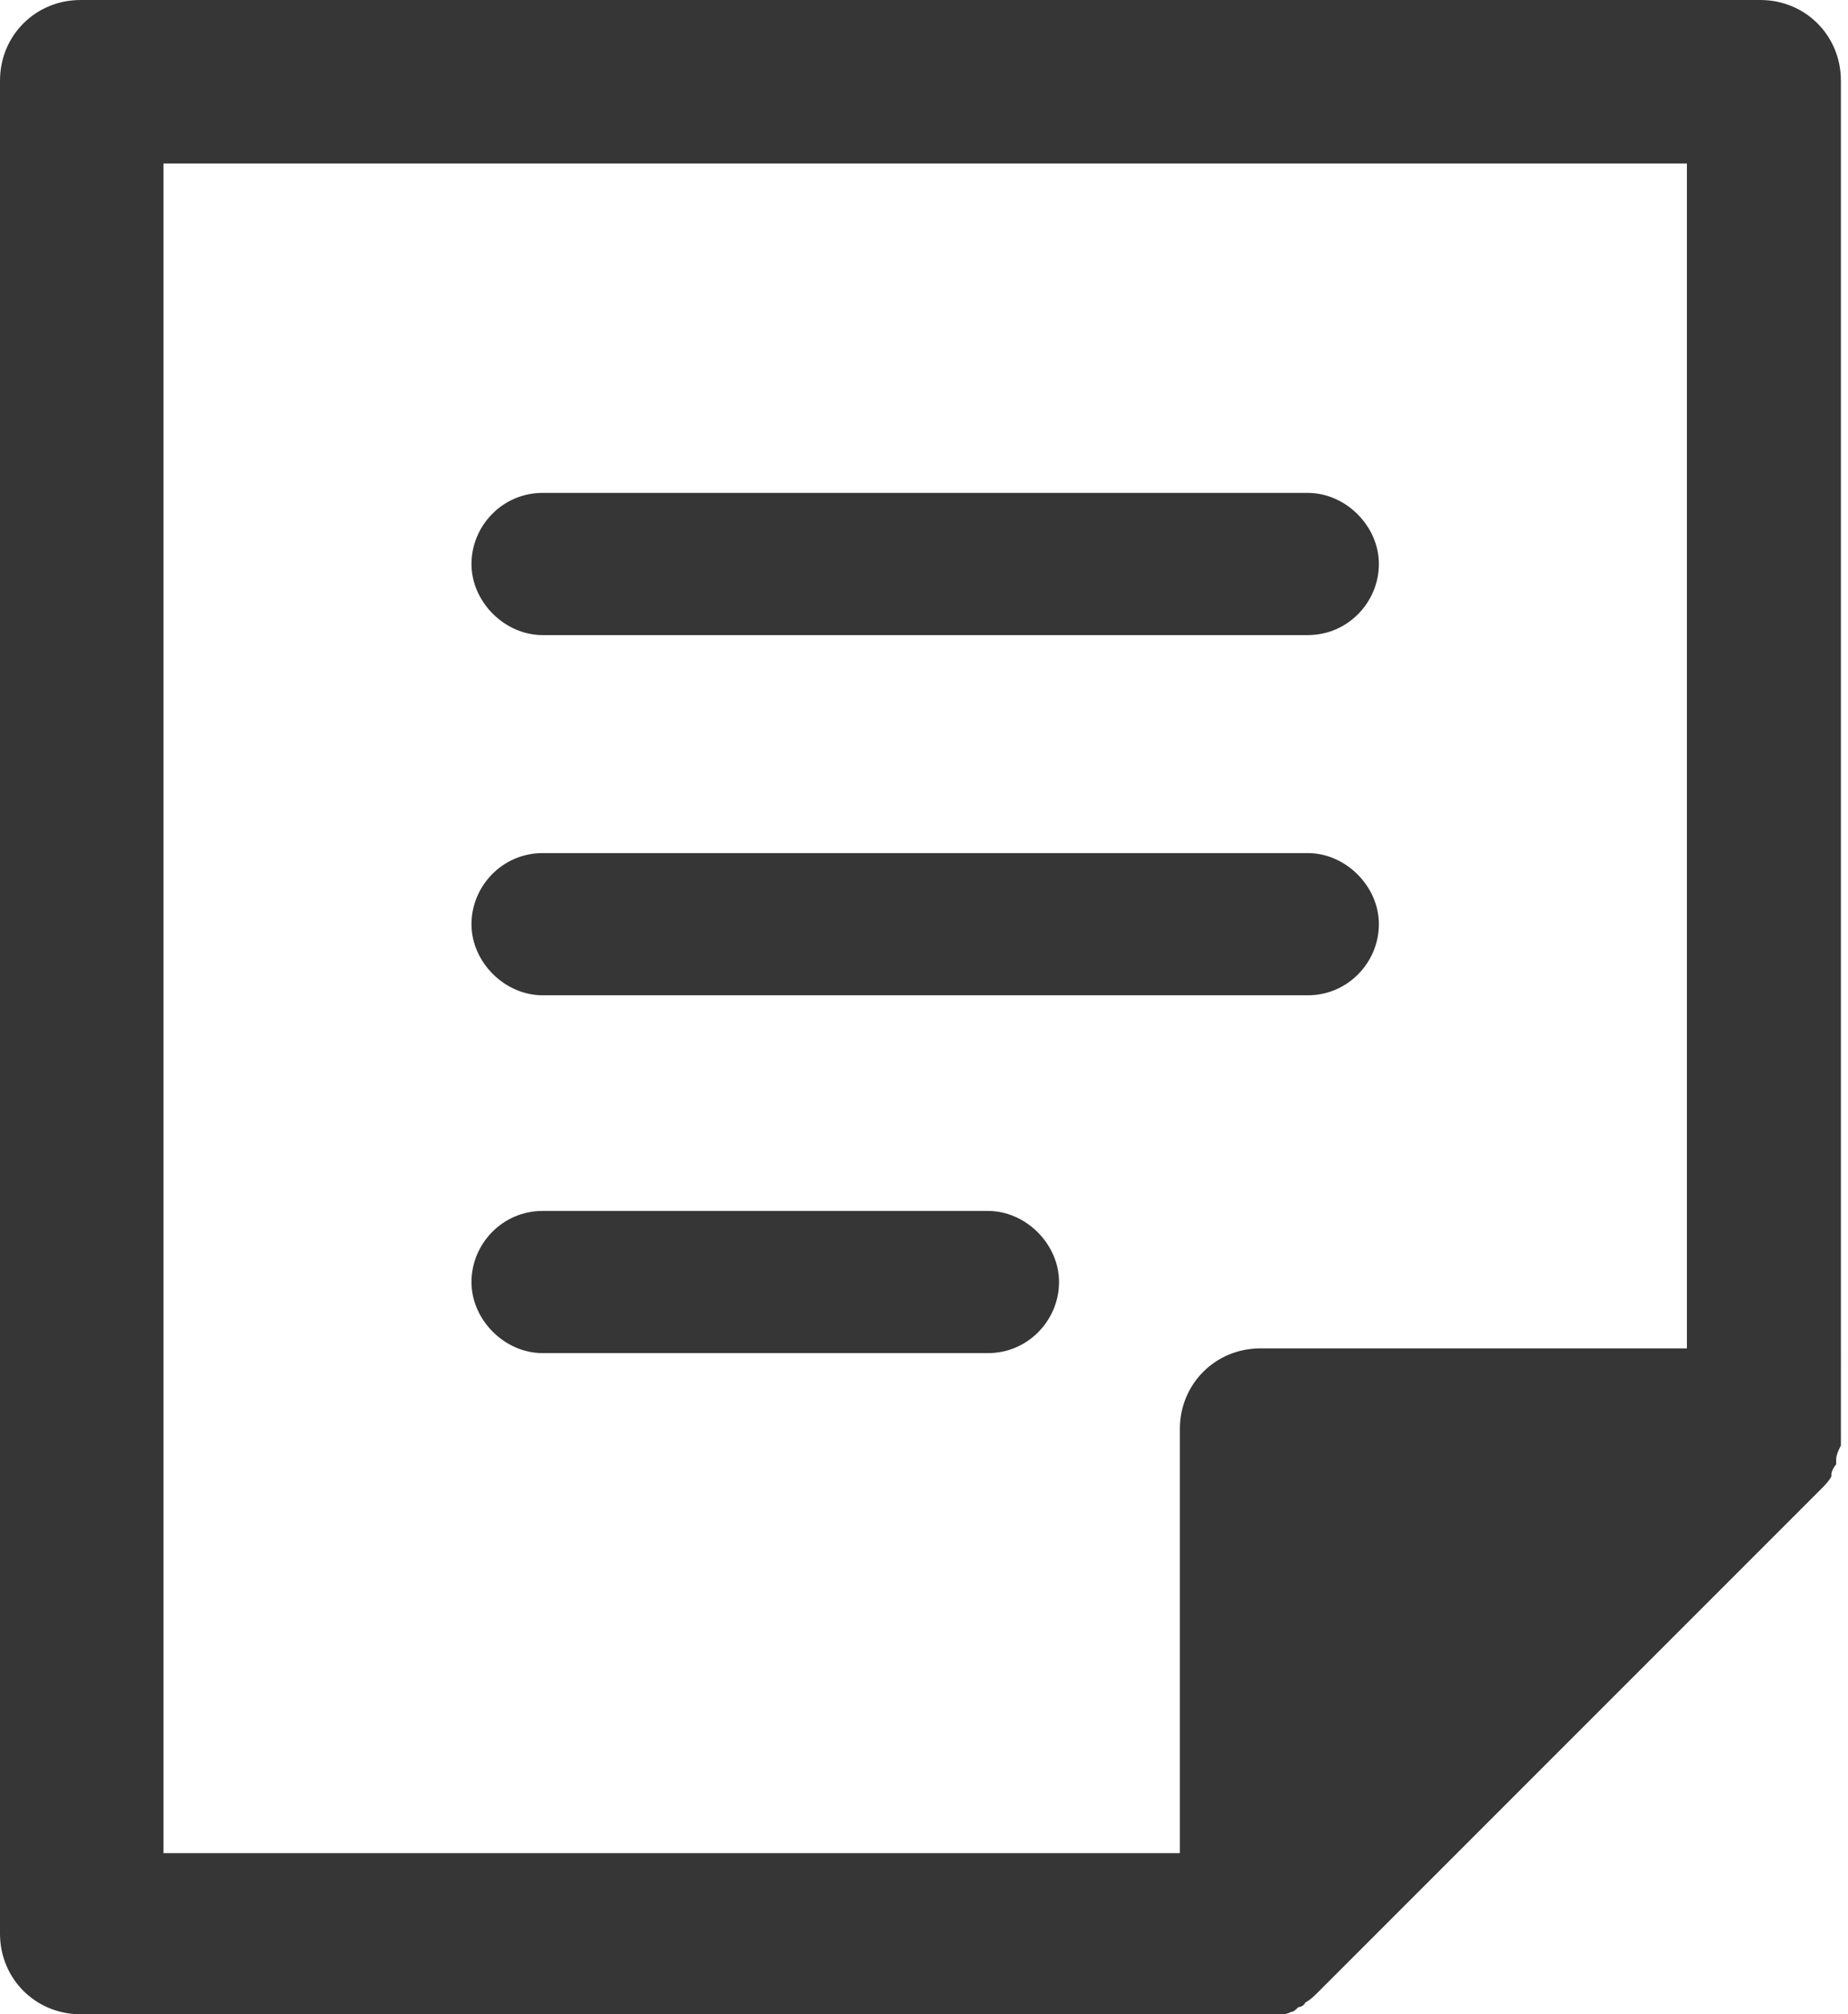 <?xml version="1.0" encoding="UTF-8"?>
<svg id="icon" xmlns="http://www.w3.org/2000/svg" version="1.1" viewBox="0 0 78 85">
  <defs>
    <style>
      .cls-1 {
        fill: #363636;
        stroke-width: 0px;
      }
    </style>
  </defs>
  <path class="cls-1" d="M74.6,0H3.4C1.5,0,0,1.5,0,3.4v78.2c0,1.9,1.5,3.4,3.4,3.4h49.8s0,0,0,0c.2,0,.4,0,.6,0,0,0,.2,0,.3,0,.1,0,.2,0,.4-.1.1,0,.2-.1.3-.2,0,0,.2,0,.3-.2.2-.1.4-.3.5-.4l21.3-21.3c.1-.1.3-.3.4-.5,0,0,0,0,0-.1,0-.1.1-.3.2-.4,0,0,0-.1,0-.2,0-.2.1-.4.2-.6,0,0,0,0,0,0,0-.2,0-.4,0-.6,0,0,0,0,0,0V3.4c0-1.9-1.5-3.4-3.4-3.4ZM71.1,56.9h-17.9c-1.9,0-3.4,1.5-3.4,3.4v17.9H6.9V6.9h64.3v50Z"/>
  <path class="cls-1" d="M22.9,26.8h32.3c1.7,0,3-1.4,3-3s-1.4-3-3-3H22.9c-1.7,0-3,1.4-3,3s1.4,3,3,3Z"/>
  <path class="cls-1" d="M22.9,42h32.3c1.7,0,3-1.4,3-3s-1.4-3-3-3H22.9c-1.7,0-3,1.4-3,3s1.4,3,3,3Z"/>
  <path class="cls-1" d="M22.9,57.1h18.8c1.7,0,3-1.4,3-3s-1.4-3-3-3h-18.8c-1.7,0-3,1.4-3,3s1.4,3,3,3Z"/>
</svg>